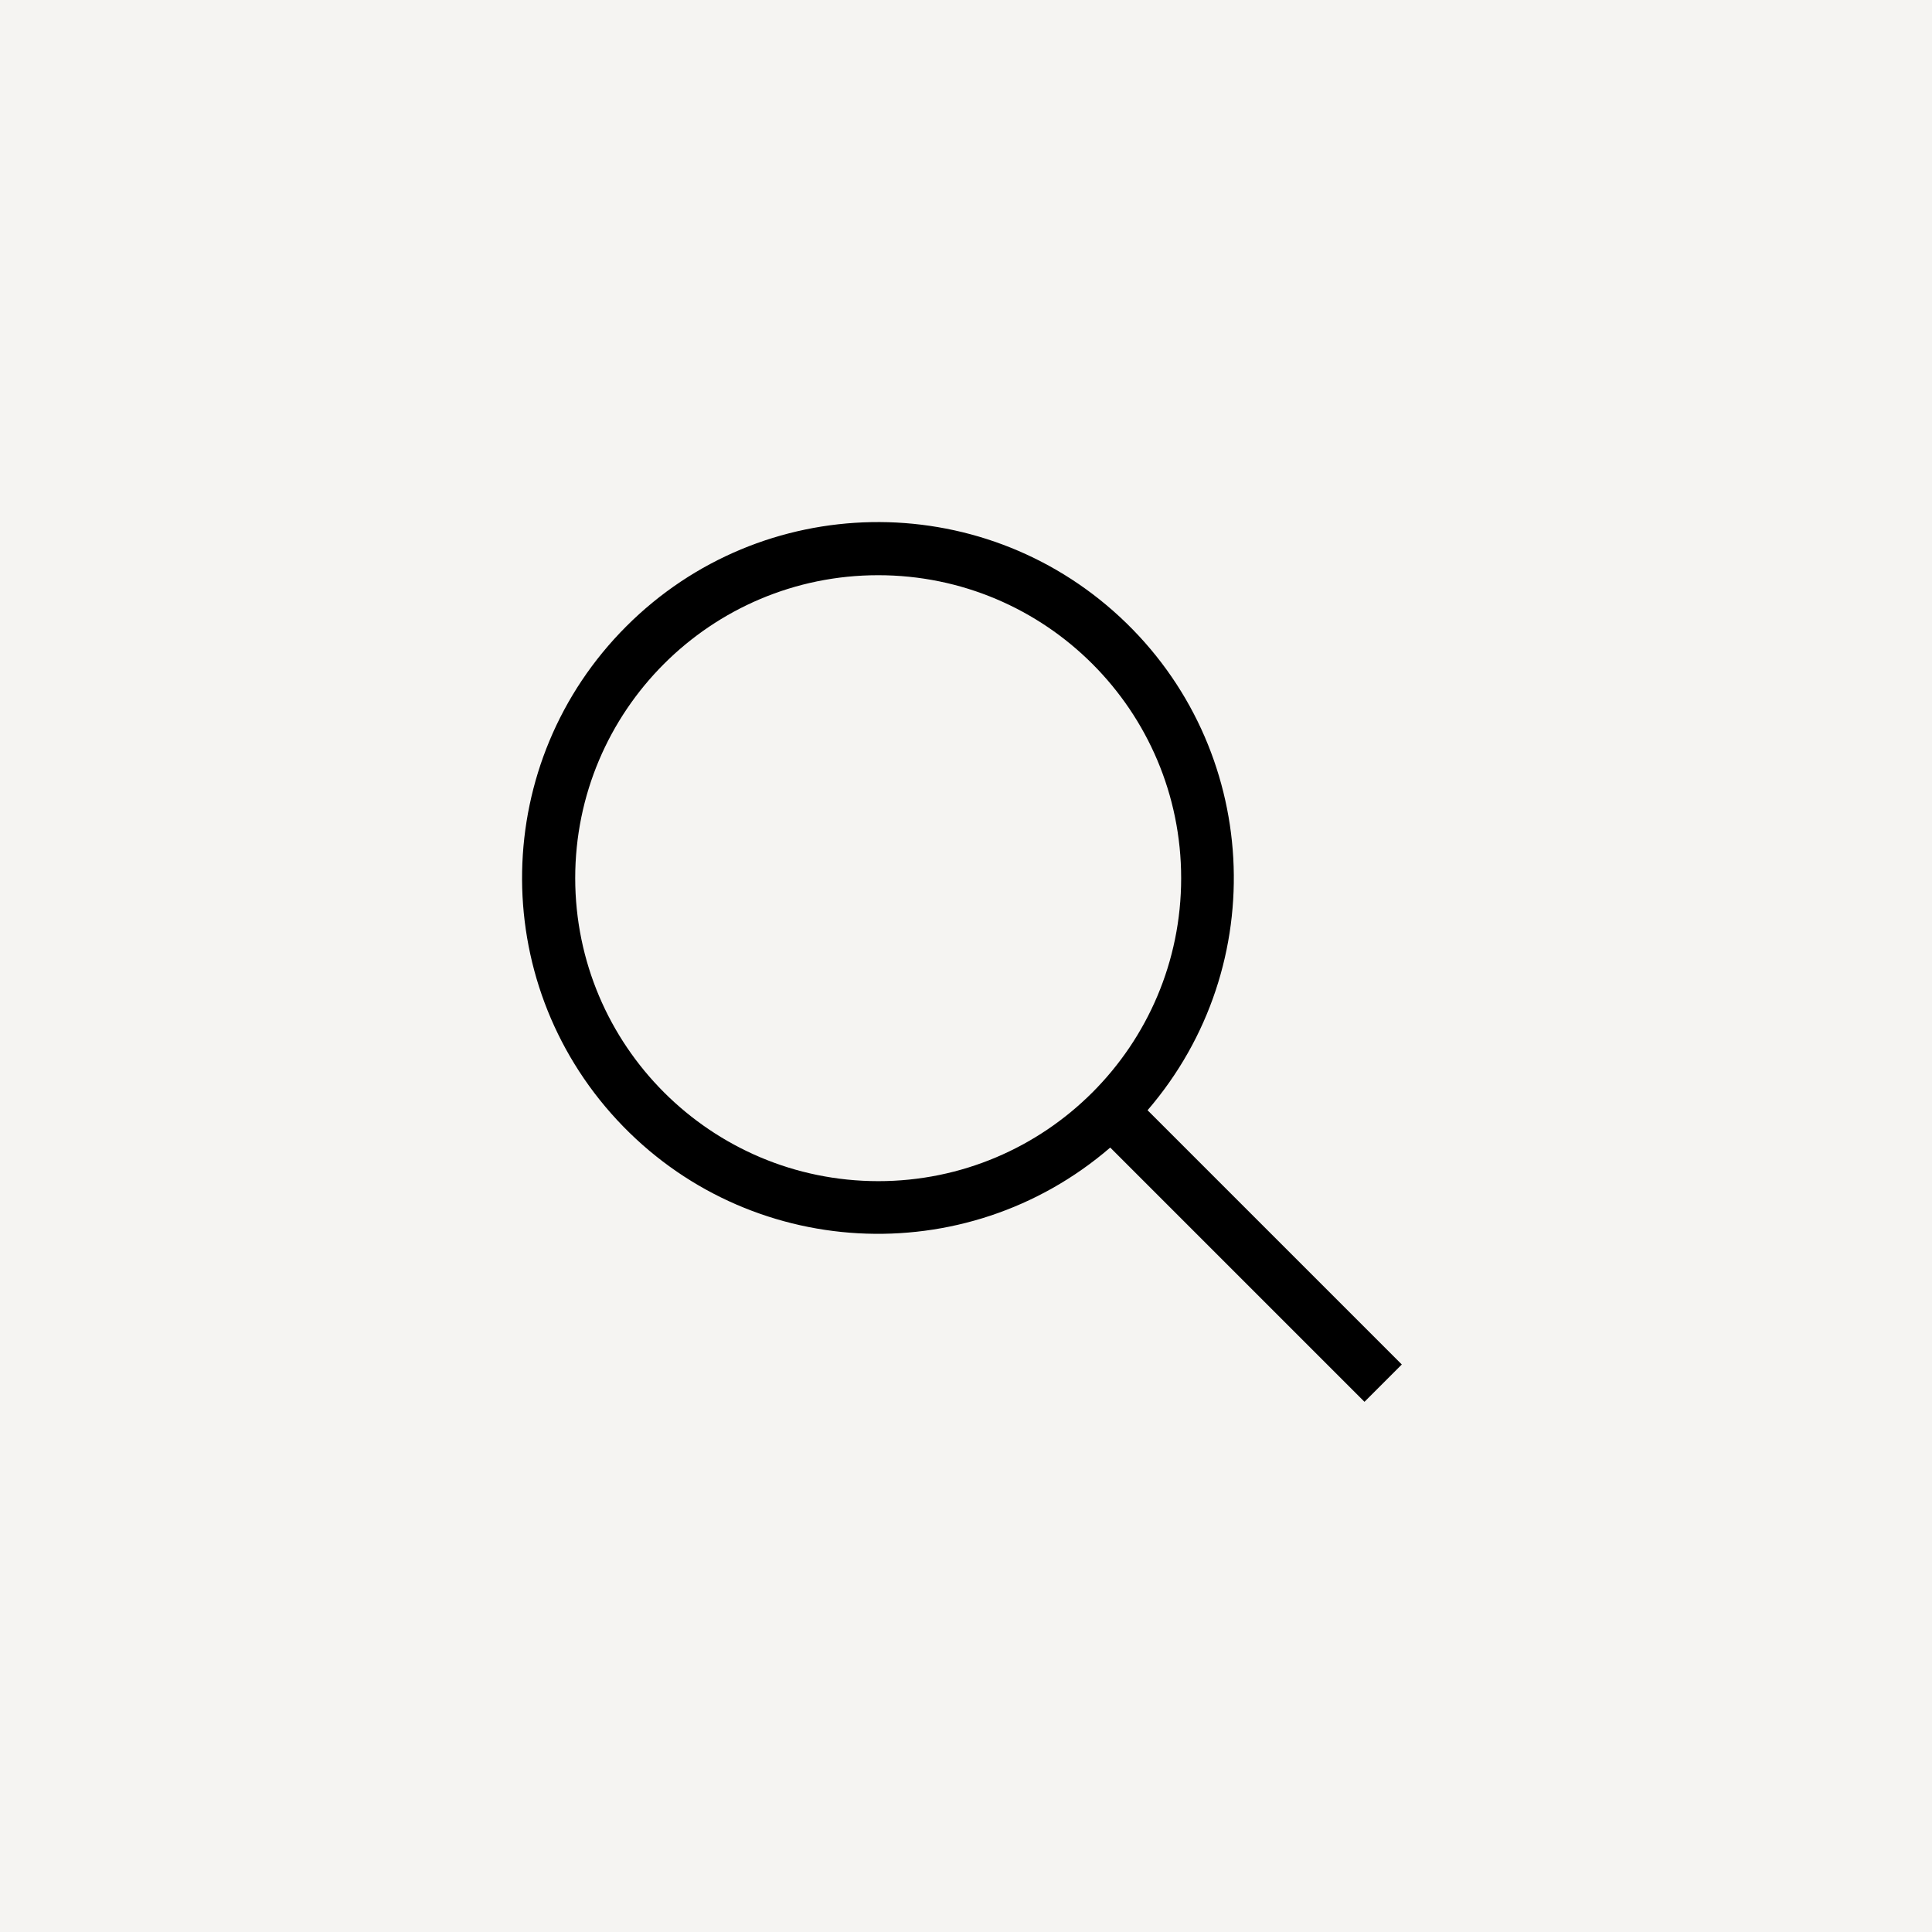 <svg width="44" height="44" viewBox="0 0 44 44" fill="none" xmlns="http://www.w3.org/2000/svg">
<rect width="44" height="44" fill="#F5F4F2"/>
<path fill-rule="evenodd" clip-rule="evenodd" d="M25.509 14.055C28.704 17.021 28.98 21.982 26.135 25.285L31.925 31.075L31.075 31.925L25.285 26.135C21.982 28.98 17.021 28.704 14.055 25.509C11.089 22.314 11.181 17.346 14.264 14.264C17.346 11.181 22.314 11.089 25.509 14.055ZM20 13.1C16.189 13.1 13.1 16.189 13.1 20C13.103 23.81 16.19 26.897 20 26.9C23.811 26.9 26.9 23.811 26.9 20C26.9 16.189 23.811 13.1 20 13.1Z" fill="black"/>
</svg>
